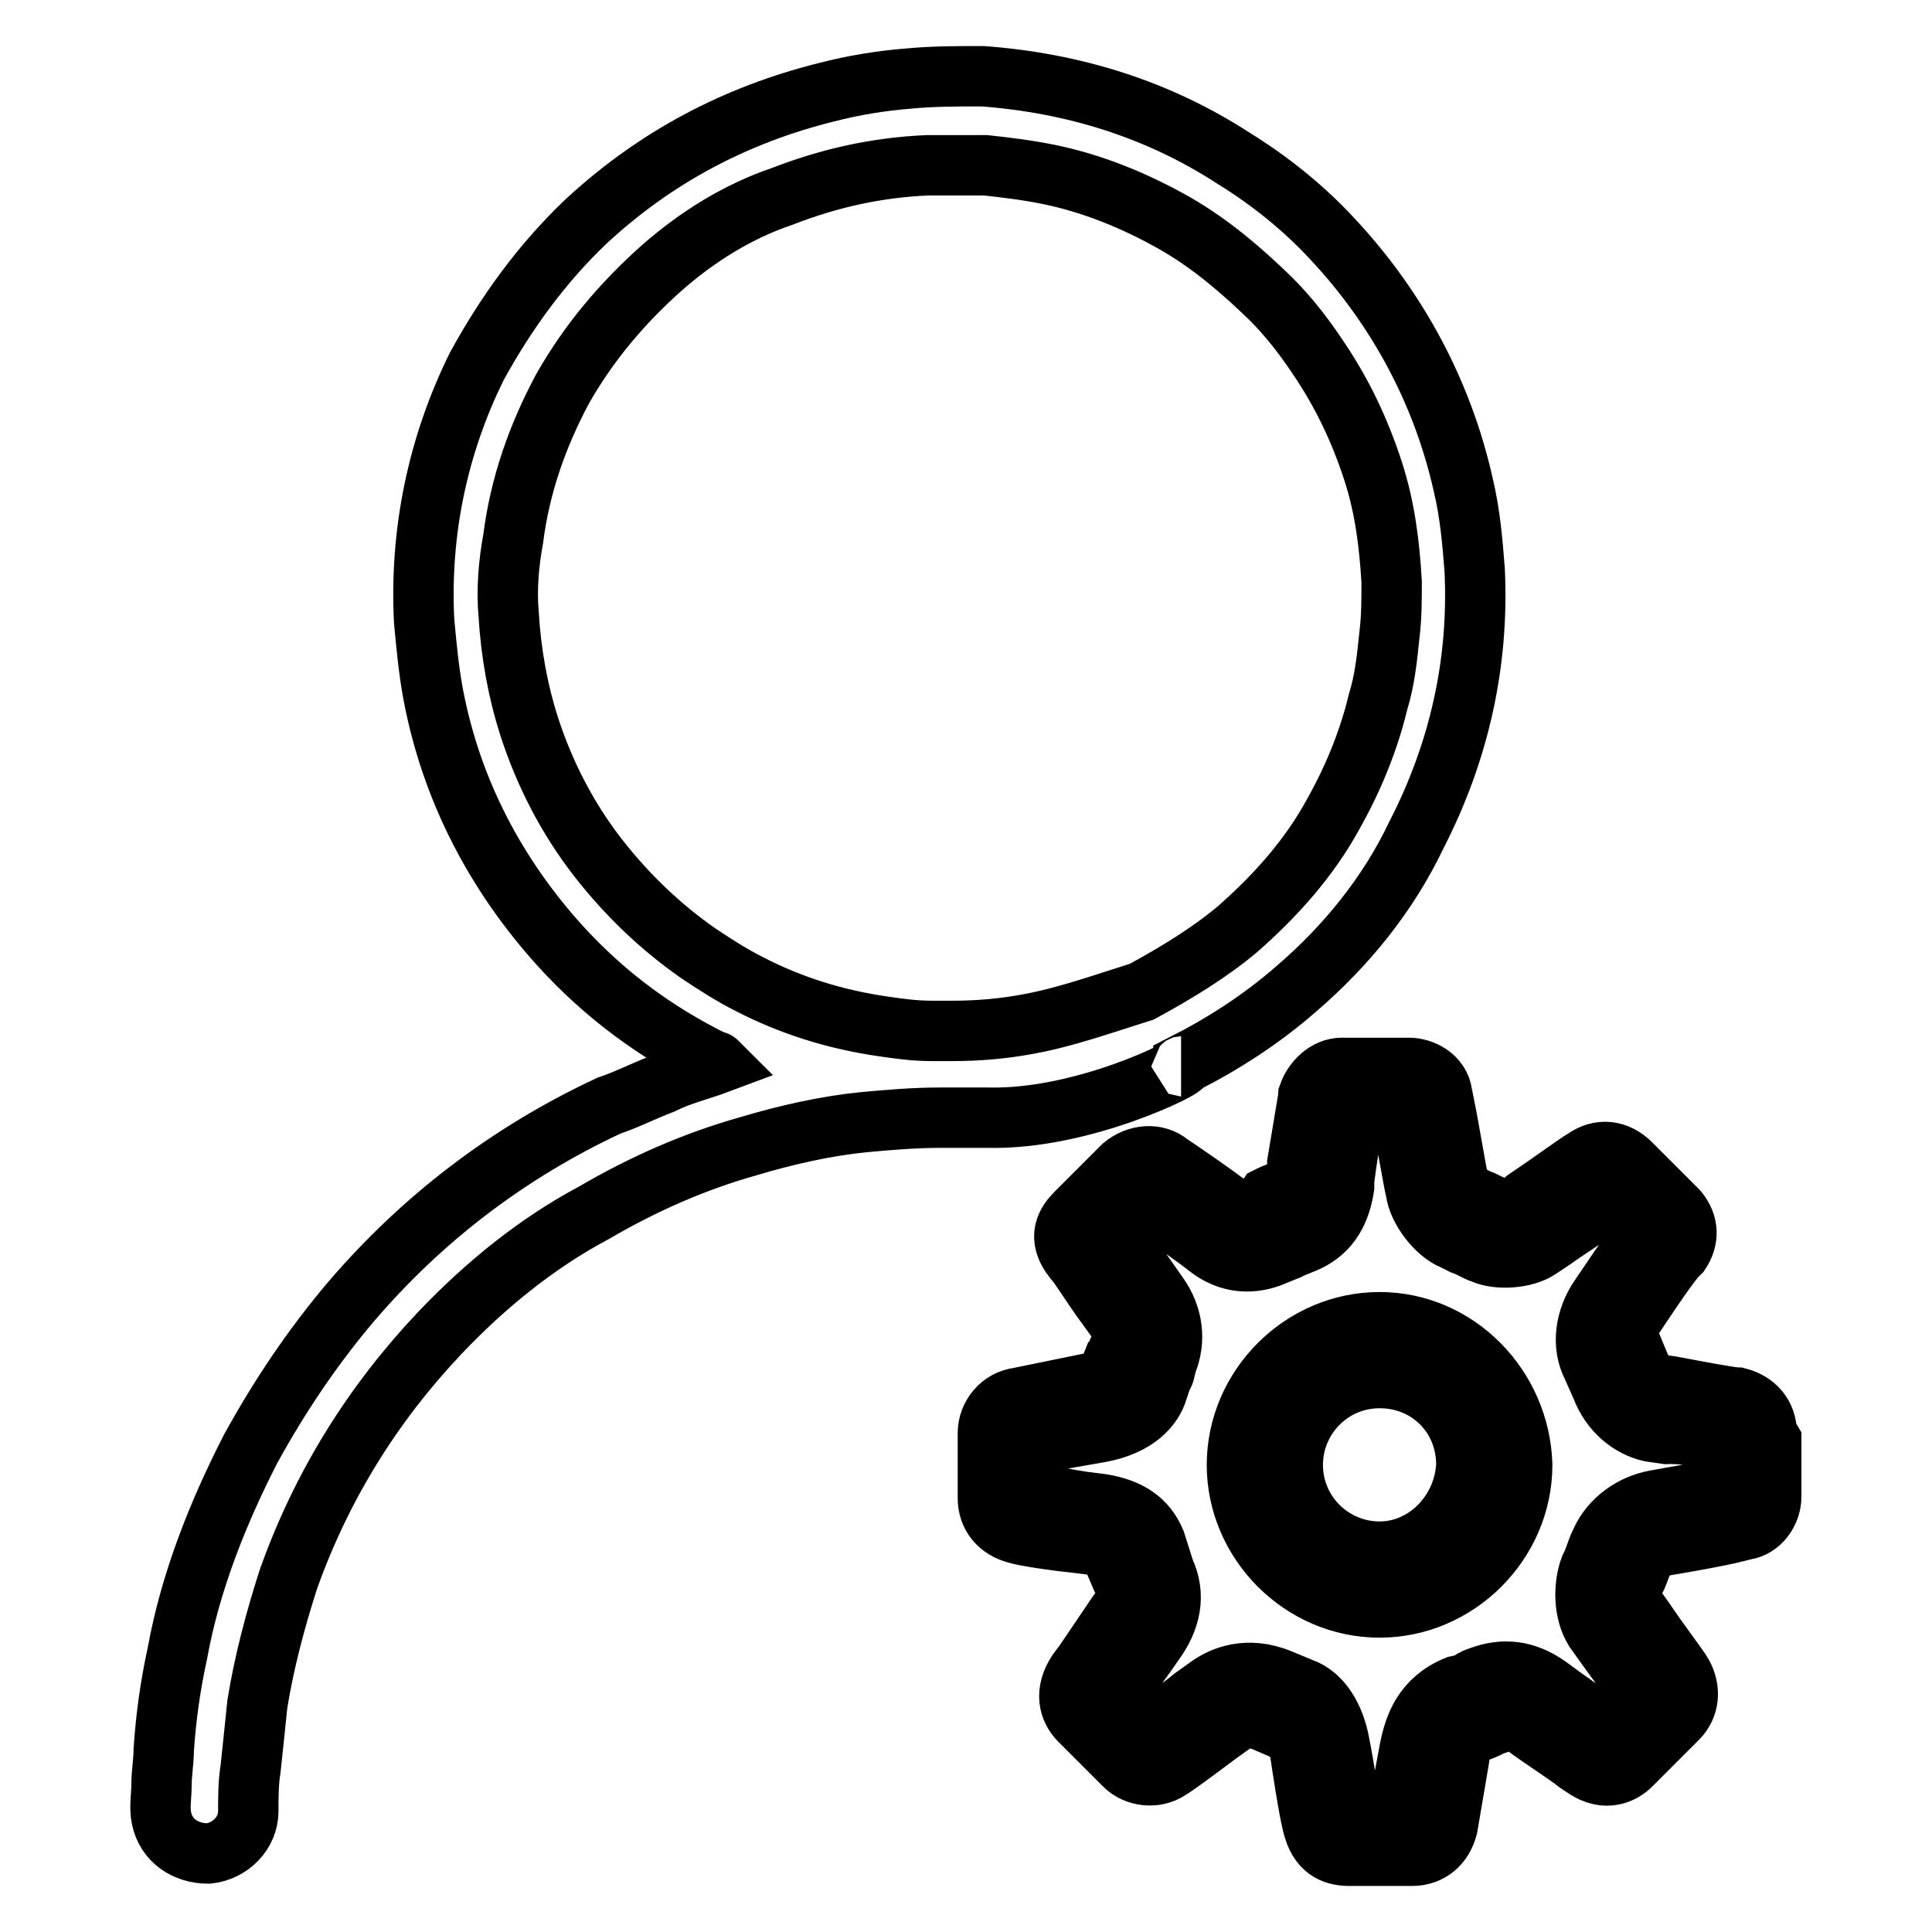 <?xml version="1.0" encoding="utf-8"?>
<!-- Svg Vector Icons : http://www.onlinewebfonts.com/icon -->
<!DOCTYPE svg PUBLIC "-//W3C//DTD SVG 1.1//EN" "http://www.w3.org/Graphics/SVG/1.1/DTD/svg11.dtd">
<svg version="1.1" xmlns="http://www.w3.org/2000/svg" xmlns:xlink="http://www.w3.org/1999/xlink" x="0px" y="0px" viewBox="0 0 256 256" enable-background="new 0 0 256 256" xml:space="preserve">
<g> <path stroke-width="8" fill-opacity="0" stroke="#000000"  d="M156.5,141.3c0.3,0,0.3-0.3,0.3-0.3c5.3-2.7,10.3-5.9,15-10c6.5-5.6,12.1-12.4,15.9-20.4 c5.6-10.9,8.3-22.7,7.7-35.1c-0.3-3.8-0.6-7.4-1.5-11.2c-2.7-12.1-8.6-23.3-17.4-32.7c-3.8-4.1-8.3-7.7-13-10.6 c-10-6.5-21.2-10-33.3-10.9c-3.2,0-6.5,0-9.7,0.3c-3.8,0.3-7.4,0.9-10.9,1.8c-12.1,3-22.7,8.6-31.9,17.1 c-5.9,5.6-10.6,12.1-14.5,19.2C58,59,55.6,70.5,56.2,82.3c0.3,3.2,0.6,6.5,1.2,9.7c2.4,12.7,8.3,23.9,16.8,33.3 c5.9,6.5,12.7,11.5,20.4,15.3c0.3,0,0.3,0,0.6,0.3c-2.4,0.9-5,1.5-7.4,2.7c-2.4,0.9-4.7,2.1-7.1,2.9c-13.3,6.2-24.8,15-34.2,26 c-5,5.9-9.4,12.4-13.3,19.5c-4.4,8.6-8,17.7-9.7,27.1c-0.9,4.1-1.5,8.3-1.8,12.7c0,1.5-0.3,3.2-0.3,4.7c0,1.5-0.3,3,0,4.4 c0.6,3,3.2,4.7,6.2,4.7c2.9-0.3,5.3-2.7,5.3-5.6c0-1.8,0-3.8,0.3-5.6c0.3-2.9,0.6-5.6,0.9-8.6c0.9-5.6,2.4-11.2,4.1-16.5 c4.4-12.4,11.2-23.3,20.1-32.7c5.9-6.2,12.7-11.8,20.4-15.9c6.5-3.8,13.3-6.8,20.4-8.8c5-1.5,10.3-2.7,15.3-3.2 c3.2-0.3,6.8-0.6,10-0.6c0.3,0,0.3,0,0.6,0c1.2,0,1.8,0,2.1,0h0.3c1.2,0,2.4,0,3.5,0C143.6,148.4,157.4,141.3,156.5,141.3z  M136.2,135.7c-3.2,0.6-6.5,0.9-10,0.9c0,0-0.3,0-0.6,0s-0.6,0-0.6,0c-0.6,0-0.9,0-1.5,0c-2.4,0-4.4-0.3-6.5-0.6 c-6.2-0.9-12.1-2.7-17.7-5.6c-2.4-1.2-4.7-2.7-6.8-4.1c-5-3.5-9.4-7.7-13.3-12.7c-4.1-5.3-7.1-11.2-9.1-17.4 c-1.5-4.7-2.4-9.7-2.7-14.8c-0.3-3.2,0-6.8,0.6-10c0.9-7.1,3.2-13.6,6.5-19.8c3.5-6.2,8-11.5,13.3-16.2c4.7-4.1,10-7.4,15.9-9.4 c6.2-2.4,12.4-3.8,19.2-4.1c2.7,0,5,0,7.7,0c2.7,0.3,5.3,0.6,8.3,1.2c5.9,1.2,11.5,3.5,16.8,6.5c4.7,2.7,8.8,6.2,12.7,10 c2.4,2.4,4.4,5,6.2,7.7c3.2,4.7,5.6,9.7,7.4,15.3c1.5,4.7,2.1,9.4,2.4,14.5c0,2.4,0,4.7-0.3,7.1c-0.3,2.9-0.6,5.9-1.5,8.8 c-1.2,5-3.2,10-5.9,14.8c-3.2,5.9-7.7,10.9-12.7,15.3c-3.8,3.2-8.3,5.9-12.7,8.3C146.2,133,141.2,134.8,136.2,135.7z M234.1,189.9 c0-2.4-1.5-4.1-3.8-4.7c-0.9,0-5.6-0.9-8.8-1.5l-2.1-0.3c-0.9,0-1.5-1.2-2.1-2.4l-1.2-2.9c-0.3-0.6-0.6-2.1,0.3-3.5 c1.2-1.8,4.1-6.2,5.6-8l0.6-0.6c1.2-1.8,1.2-3.8-0.3-5.6c-0.3-0.3-3.2-3.2-5-5l-1.2-1.2c-1.8-1.8-4.1-2.1-6.2-0.6 c-0.6,0.3-5,3.5-7.7,5.3l-1.5,1.2c-0.3,0.3-1.5,0.3-2.1,0c-0.9-0.3-1.8-0.9-2.7-1.2l-1.2-0.6c-0.6-0.3-1.5-1.5-1.5-2.1 c-0.3-1.2-1.2-6.8-1.8-9.7l-0.3-1.5c-0.3-2.4-2.7-3.5-4.4-3.5c-0.3,0-5.3,0-7.7,0h-1.2c-2.1,0-3.8,1.8-4.4,3.5 c0,0.3-0.3,1.8-1.5,9.1v0.9l0,0c-0.3,2.1-0.9,2.4-1.8,2.7c-1.5,0.6-1.5,0.6-2.1,0.9l-1.2,1.8c-1.2,0.6-2.4,0.3-3.5-0.3 c-1.8-1.5-7.4-5.3-8.3-5.9c-1.8-1.5-4.4-1.2-6.2,0.3c-0.6,0.6-3.2,3.2-5,5l-1.2,1.2c-1.2,1.2-2.7,3.2-0.3,6.2c0.6,0.6,2.1,3,3.5,5 l2.1,2.9c0.9,1.2,1.2,2.4,0.6,3.5s-0.6,1.5-0.9,1.8l-0.6,1.5c-0.3,0.9-1.5,1.5-3.2,1.8l-8.8,1.8c-2.4,0.3-4.1,2.4-4.1,4.7v8.6 c0,2.4,1.5,4.1,3.8,4.7c0.9,0.3,4.7,0.9,7.7,1.2l2.4,0.3c1.8,0.3,2.4,0.9,2.7,1.8l1.5,3.5c0.3,0.9,0.6,2.1-0.9,3.8 c-1.2,1.8-3.2,4.7-4.4,6.5l-0.9,1.2c-1.8,2.7-1.2,5,0.3,6.5l5.9,5.9c1.5,1.5,4.1,1.8,5.9,0.6c0.6-0.3,4.1-2.9,6.5-4.7l2.1-1.5 c0.9-0.6,2.1-0.9,3.8-0.3l3.5,1.5c0.3,0.3,1.2,1.2,1.5,2.9c0,0,1.2,8.3,1.8,10c0.9,3,3,3.5,4.7,3.5h8.3c2.4,0,4.1-1.5,4.7-3.8 l1.5-8.8c0.3-2.4,0.9-3.2,2.4-3.8c1.8-0.6,1.8-0.9,2.1-0.9l0.9-0.3c1.2-0.6,2.4-0.3,3.2,0.3c2.4,1.8,5.6,3.8,7.1,5l0.9,0.6 c3,2.1,5.3,0.6,6.2-0.3c0.6-0.6,3.8-3.8,5.3-5.3l0.9-0.9c1.5-1.5,1.8-3.8,0.6-5.9c-0.3-0.6-3.2-4.4-5-7.1l-1.5-2.1 c-0.3-0.3-0.3-1.5,0-2.7l0.3-0.6c0.6-1.2,0.6-1.8,1.2-2.7c0.3-0.6,1.2-1.5,2.7-1.8c1.8-0.3,7.1-1.2,9.4-1.8l1.2-0.3 c2.1-0.3,3.5-2.4,3.5-4.4c0-0.6,0-5,0-7.4L234.1,189.9z M228.2,191.1c0,1.8,0,4.4,0,6.2c-2.4,0.3-7.1,1.2-8.9,1.5 c-3.2,0.6-5.9,2.7-7.1,5.3c-0.6,1.2-0.6,1.5-1.2,3l-0.3,0.6c-0.9,2.4-0.9,5.9,0.6,8.3l1.5,2.1c1.5,2.1,3.5,4.7,4.4,6.2l0,0 c-1.2,1.2-3.2,3.2-4.4,4.4l-0.6-0.3c-1.8-1.2-4.7-3.2-7.1-5c-3-2.1-5.9-2.4-9.1-1.2c-0.9,0.3-1.2,0.6-1.2,0.6s-0.3,0.3-1.8,0.6 c-4.4,1.8-5.6,5.3-6.2,8.3l-1.5,8H179c-0.3-1.5-0.9-5.6-1.5-8.6c-0.6-3.5-2.4-6.5-5-7.4l-2.9-1.2c-4.4-1.8-7.7-0.3-9.4,0.9 l-2.1,1.5c-1.8,1.5-4.4,3.2-5.6,4.1l-4.4-4.4l0.3-0.6c1.2-1.8,3.2-4.4,4.4-6.2c2.4-3.2,3-6.5,1.5-9.7l-1.2-3.8 c-1.2-2.9-3.5-4.4-7.1-5l-2.4-0.3c-2.1-0.3-5-0.9-6.5-1.2v-6.5l8.6-1.5c5-0.9,7.1-3.5,7.7-5.6l0.6-1.8c0.3-0.3,0.3-0.6,0.6-1.8 c1.2-2.9,0.9-6.2-1.2-9.1l-2.1-3c-1.2-1.5-2.4-3.2-3-4.1l0.3-0.3c1.2-1.2,3.2-3.2,4.1-4.1c1.8,1.2,5.9,4.1,7.4,5.3 c2.7,2.1,5.9,2.4,9.1,0.9l1.5-0.6c0.6-0.3,0.6-0.3,2.1-0.9c2.9-1.2,4.7-3.5,5.3-7.4v-0.9c0.3-2.4,0.9-6.2,1.2-8l0,0 c1.8,0,4.7,0,6.5,0l0,0c0.6,2.7,1.5,8.3,1.8,9.4c0.3,2.4,2.7,5.6,5,6.5l1.2,0.6c0.9,0.3,1.8,0.9,2.7,1.2c2.1,0.9,5.6,0.6,7.4-0.6 l1.8-1.2c2.1-1.5,5.3-3.5,6.8-4.7l0.6,0.6c1.2,1.2,3,3,4.1,4.1c-1.5,2.1-4.1,5.9-5.3,7.7c-1.8,2.7-2.4,6.2-0.9,9.1l1.2,2.7 c1.2,3.2,3.8,5.3,6.5,5.9l2.1,0.3C223.2,189.9,226.4,190.5,228.2,191.1L228.2,191.1z M182.8,175.2c-10.3,0-18.9,8.6-18.9,18.9 s8.6,18.9,18.9,18.9s18.9-8.6,18.9-18.9C201.4,183.8,193.1,175.2,182.8,175.2z M182.8,205.6c-6.2,0-11.5-5-11.5-11.5 c0-6.2,5-11.5,11.5-11.5s11.5,5,11.5,11.5C194,200.3,189,205.6,182.8,205.6z"/></g>
</svg>